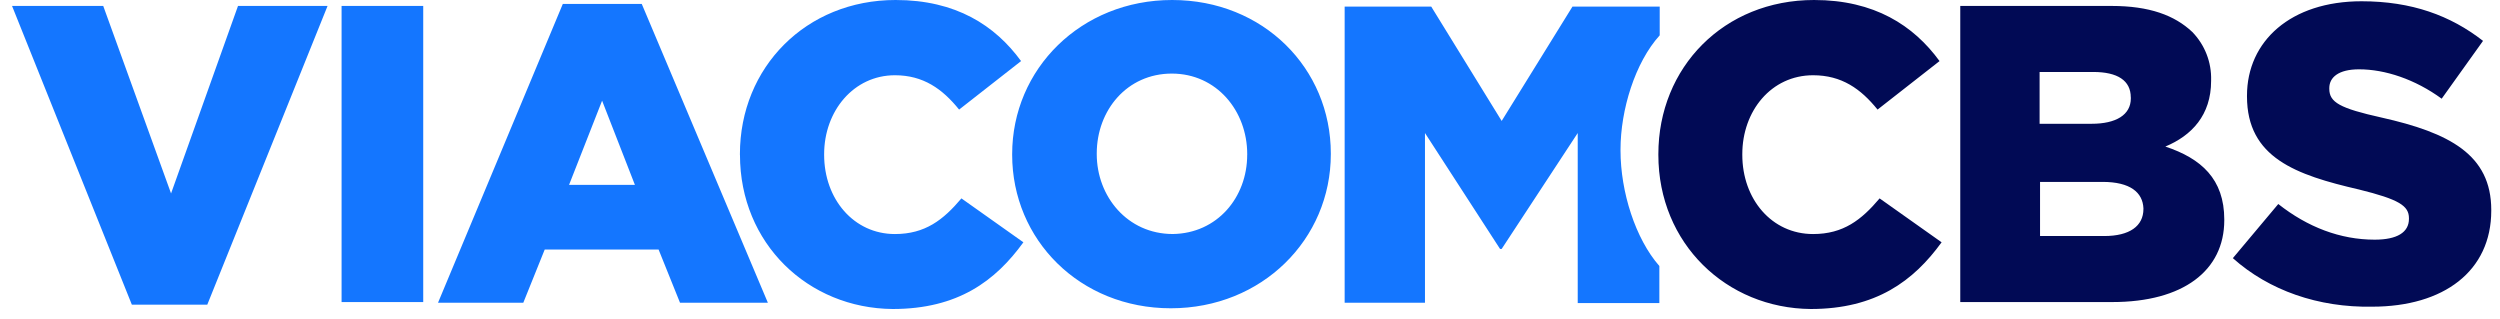 <svg width="180" height="23" viewBox="0 0 180 23" fill="none" xmlns="http://www.w3.org/2000/svg">
<path d="M0.867 0.428H7.433L12.316 13.928L17.136 0.428H23.584L14.923 21.938H9.494L0.867 0.428ZM24.594 0.428H30.472V21.748H24.594V0.428ZM40.522 0.285H46.207L55.286 21.795H48.96L47.419 17.968H39.219L37.678 21.795H31.538L40.522 0.285ZM45.713 13.31L43.351 7.249L40.972 13.31H45.713ZM53.274 11.148V11.098C53.274 4.847 58.037 0 64.484 0C68.822 0 71.644 1.829 73.517 4.398L69.056 7.89C67.847 6.394 66.473 5.418 64.434 5.418C61.471 5.418 59.338 7.985 59.338 11.1V11.148C59.338 14.332 61.471 16.851 64.434 16.851C66.614 16.851 67.919 15.829 69.222 14.284L73.684 17.445C71.671 20.227 68.968 22.248 64.275 22.248C58.183 22.2 53.278 17.542 53.278 11.15L53.274 11.148ZM72.876 11.148V11.098C72.876 4.965 77.829 0 84.395 0C90.96 0 95.819 4.921 95.819 11.051V11.098C95.819 17.23 90.865 22.196 84.3 22.196C77.735 22.196 72.876 17.252 72.876 11.145V11.148ZM89.8 11.148V11.098C89.8 7.983 87.595 5.298 84.371 5.298C81.148 5.298 78.966 7.937 78.966 11.05V11.098C78.966 14.141 81.171 16.849 84.443 16.849C87.642 16.803 89.798 14.213 89.798 11.146L89.8 11.148ZM116.677 10.838V10.767C116.677 7.915 117.721 4.502 119.499 2.544V0.474H113.218L108.121 8.708L103.048 0.474H96.815V21.795H102.598V9.578L108.002 17.921H108.121L113.596 9.578V21.82H119.474V19.153C117.745 17.184 116.677 13.806 116.677 10.835V10.838Z" fill="#1476FF"/>
<path d="M160.765 18.587L164.036 14.689C166.145 16.353 168.498 17.256 170.979 17.256C172.586 17.256 173.444 16.733 173.444 15.759V15.711C173.444 14.816 172.73 14.356 169.842 13.643C165.315 12.596 161.783 11.361 161.783 6.94V6.893C161.783 2.955 164.937 0.091 170.031 0.091C173.635 0.091 176.433 1.113 178.778 2.943L175.801 7.106C173.882 5.705 171.724 4.991 169.851 4.991C168.382 4.991 167.709 5.562 167.709 6.346V6.394C167.709 7.368 168.468 7.795 171.458 8.461C176.336 9.555 179.371 11.123 179.371 15.117V15.165C179.371 19.515 175.958 22.081 170.79 22.081C166.927 22.151 163.371 20.916 160.765 18.587ZM141.139 0.428H152.042C154.744 0.428 156.569 1.094 157.849 2.306C158.294 2.764 158.643 3.307 158.875 3.903C159.108 4.5 159.218 5.137 159.2 5.776V5.823C159.2 8.295 157.8 9.761 155.905 10.552C158.486 11.409 160.148 12.888 160.148 15.806V15.854C160.148 19.489 157.185 21.748 152.088 21.748H141.139V0.428ZM153.416 7.011C153.416 5.8 152.468 5.182 150.714 5.182H146.851V8.912H150.6C152.352 8.912 153.42 8.272 153.42 7.083V7.011H153.416ZM151.378 13.097H146.883V16.994H151.506C153.331 16.994 154.327 16.278 154.327 15.045V14.998C154.278 13.856 153.379 13.097 151.387 13.097H151.378ZM119.402 11.148V11.098C119.402 4.847 124.12 0 130.614 0C134.952 0 137.774 1.829 139.647 4.398L135.184 7.89C133.975 6.394 132.601 5.418 130.543 5.418C127.533 5.418 125.446 7.985 125.446 11.1V11.148C125.446 14.332 127.556 16.851 130.543 16.851C132.724 16.851 134.027 15.829 135.332 14.284L139.795 17.445C137.779 20.227 135.071 22.248 130.377 22.248C124.308 22.2 119.402 17.542 119.402 11.15V11.148Z" fill="#010A55"/>
</svg>
